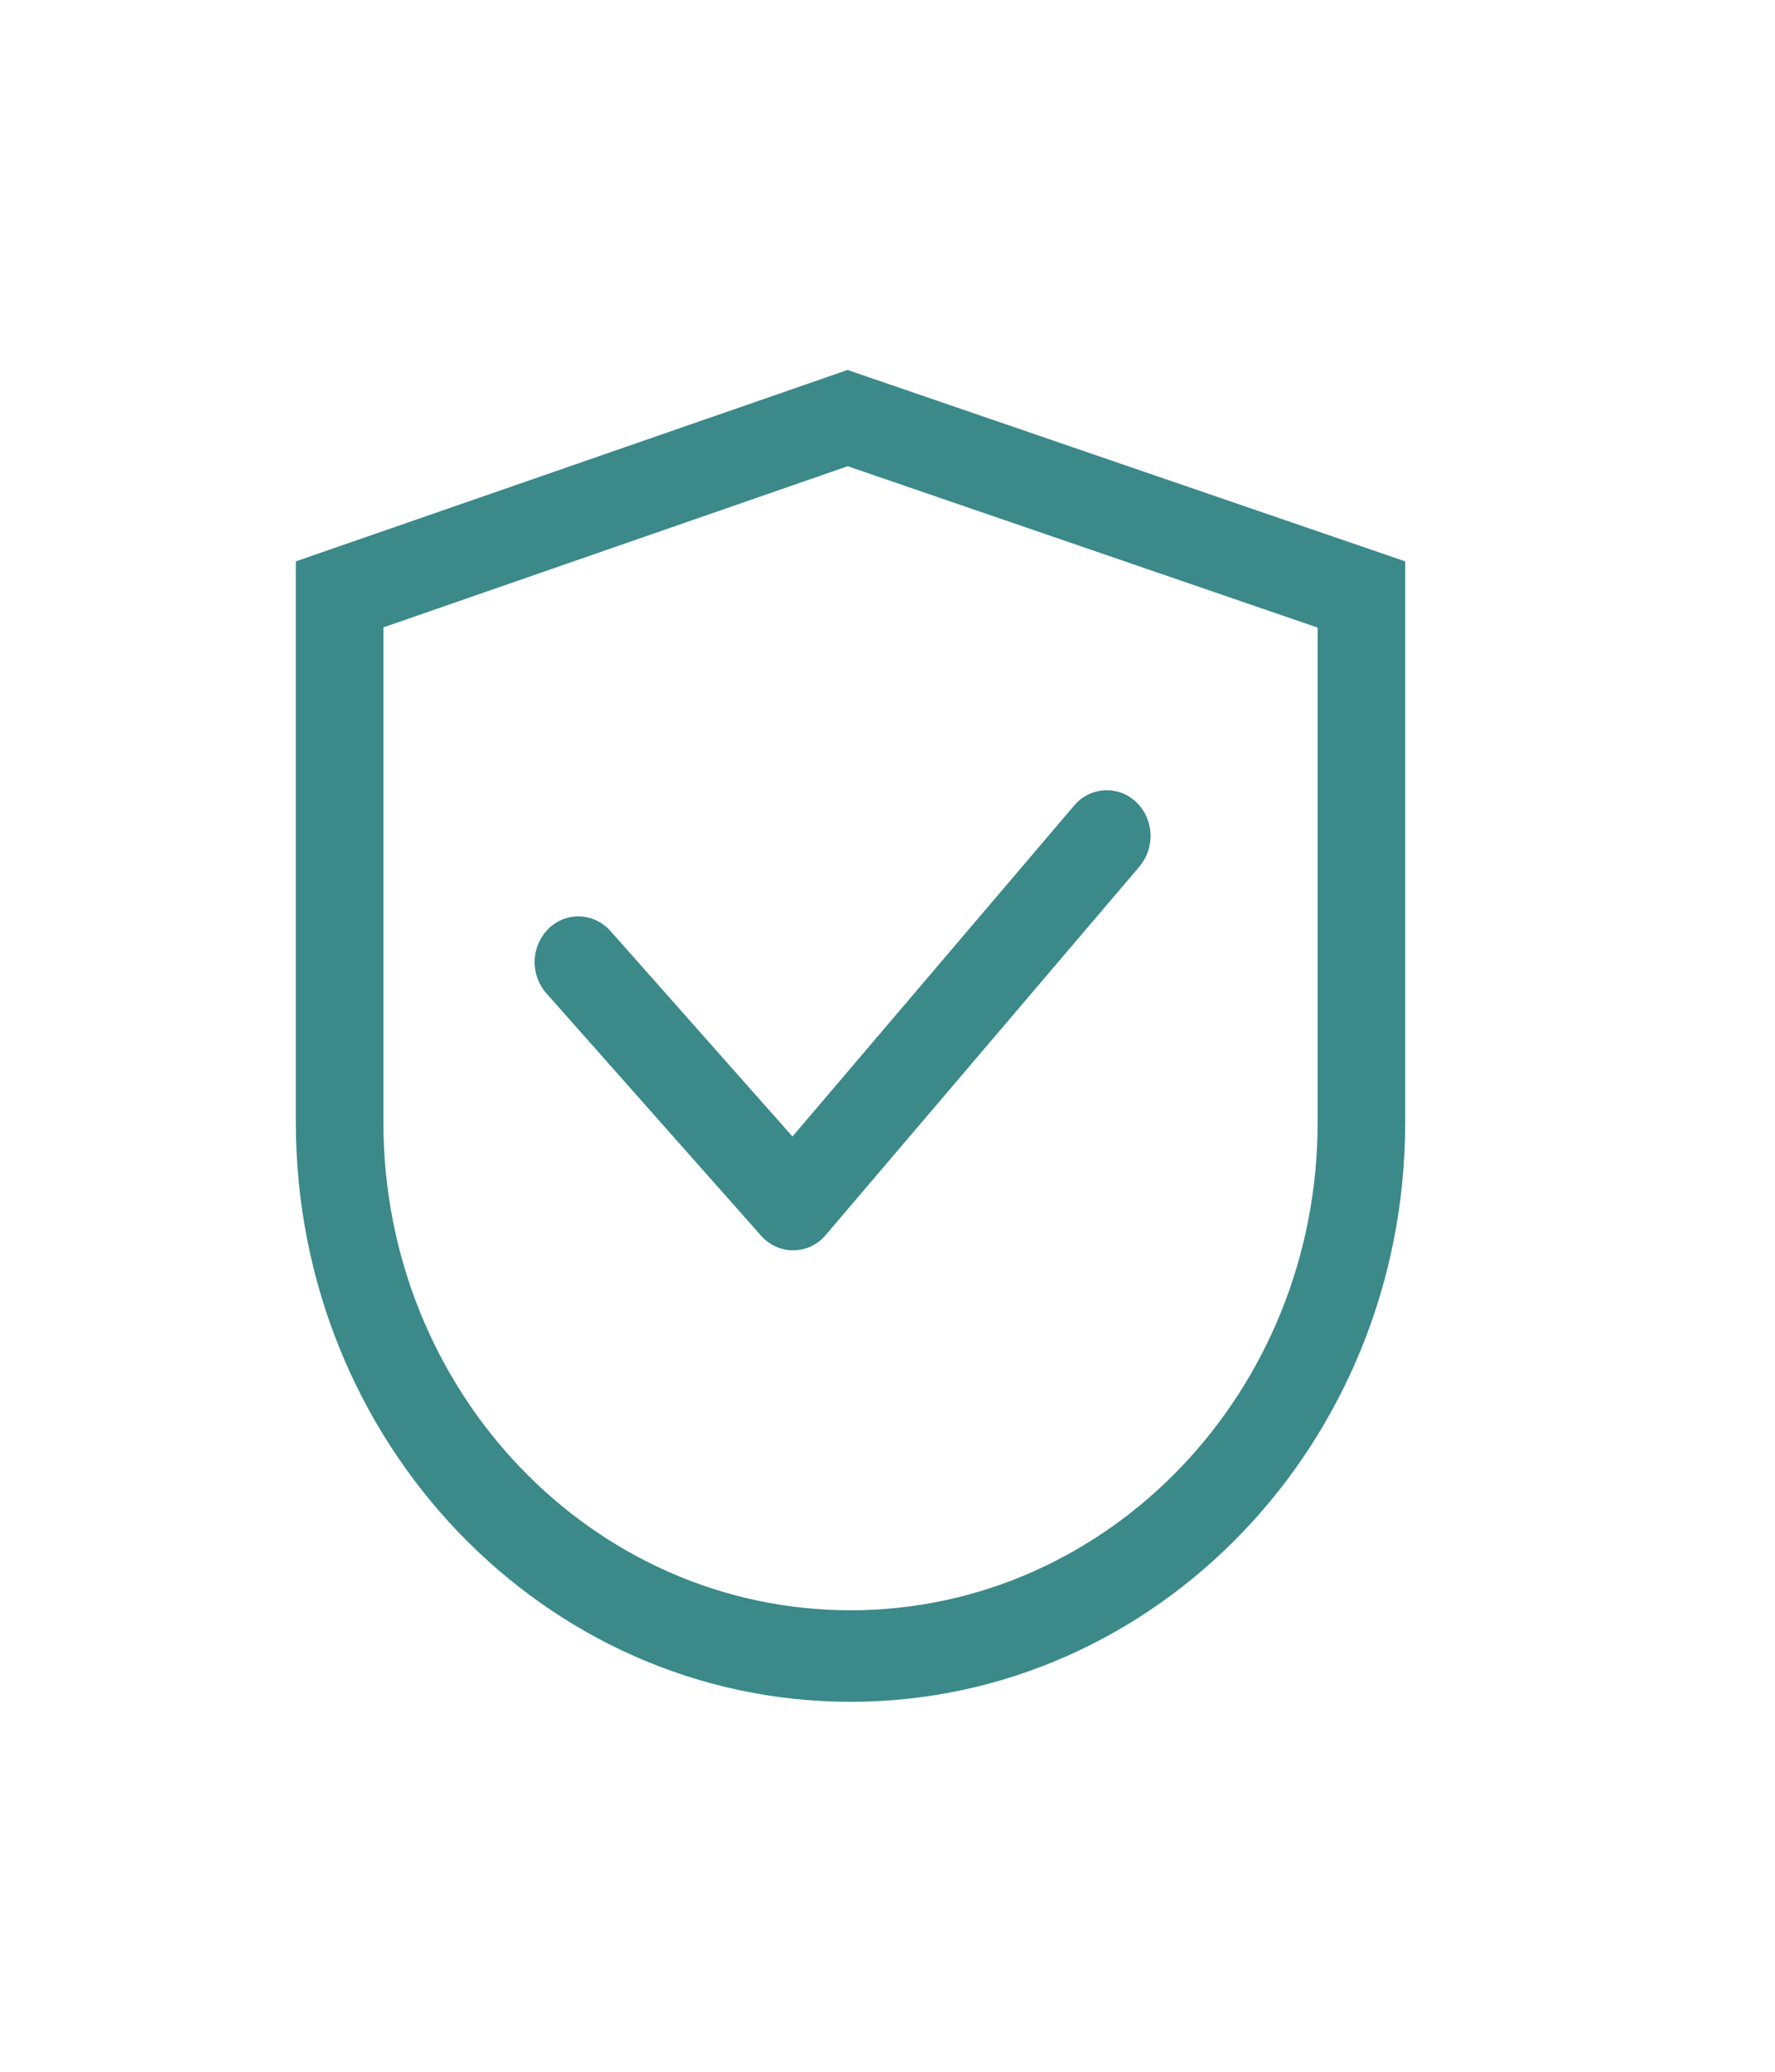 <svg xmlns="http://www.w3.org/2000/svg" width="24.0" height="28.0" viewBox="0.0 0.0 24.0 28.0" fill="none">
<path d="M5.184 8.479V15.169C5.184 18.811 8.012 21.763 11.5 21.763C14.988 21.763 17.816 18.811 17.816 15.169V8.482L11.462 6.301L5.184 8.479ZM11.46 5L19 7.587V15.169C19 19.494 15.642 23 11.5 23C7.358 23 4 19.494 4 15.169V7.587L11.46 5ZM15.359 10.836C15.302 10.783 15.234 10.741 15.161 10.714C15.087 10.688 15.009 10.676 14.931 10.681C14.852 10.686 14.776 10.707 14.706 10.742C14.636 10.778 14.574 10.827 14.523 10.888L10.715 15.36L8.255 12.583C8.203 12.524 8.139 12.476 8.069 12.442C7.998 12.408 7.922 12.389 7.844 12.385C7.766 12.382 7.688 12.395 7.615 12.423C7.542 12.451 7.475 12.494 7.418 12.549C7.303 12.662 7.235 12.816 7.229 12.979C7.223 13.142 7.279 13.302 7.386 13.423L10.289 16.699C10.344 16.762 10.412 16.813 10.488 16.847C10.564 16.882 10.646 16.899 10.729 16.898C10.813 16.897 10.895 16.878 10.97 16.843C11.046 16.807 11.112 16.755 11.166 16.69L15.408 11.71C15.512 11.586 15.565 11.426 15.556 11.263C15.547 11.1 15.477 10.947 15.359 10.836Z" fill="#3C898A" />
</svg>